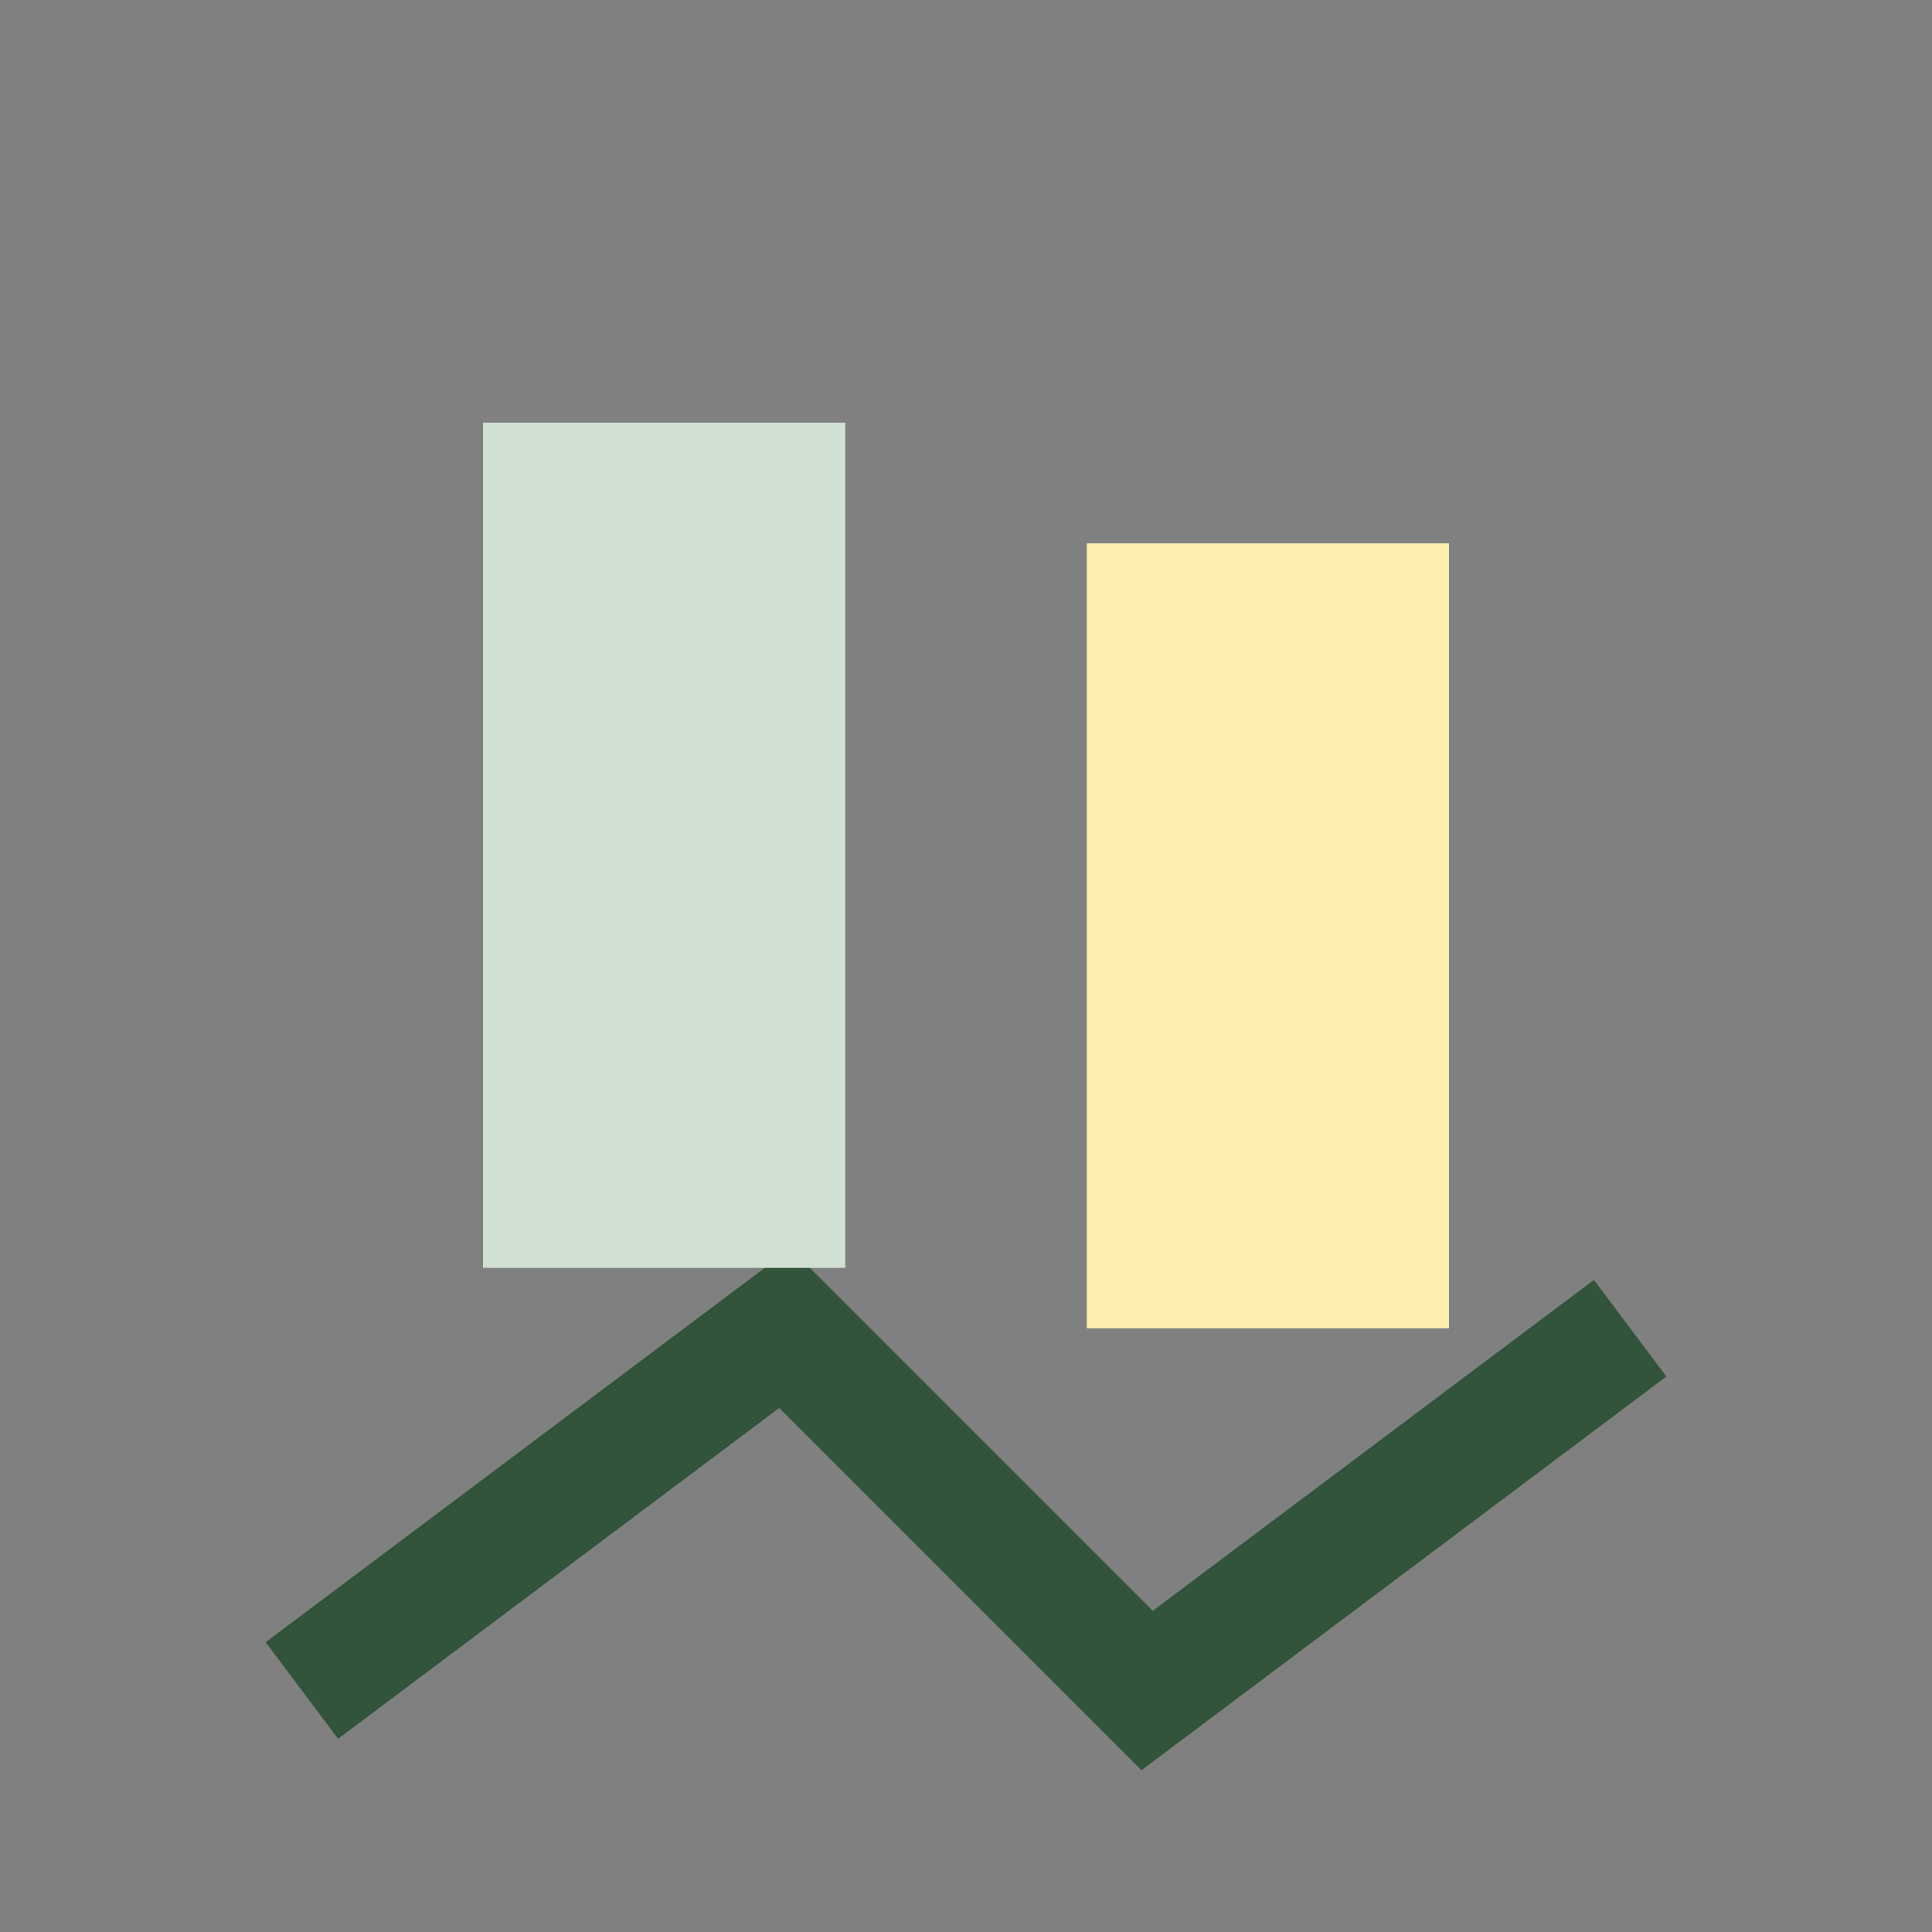 <?xml version="1.0" encoding="UTF-8"?>
<svg xmlns="http://www.w3.org/2000/svg" width="32" height="32" viewBox="0 0 32 32"><rect x="0" y="0" width="32" height="32" fill="#808080" stroke="none"/><polyline points="5,28 13,22 19,28 27,22" fill="none" stroke="#32543B" stroke-width="2"/><rect x="8" y="7" width="6" height="14" fill="#D0E1D4"/><rect x="18" y="9" width="6" height="13" fill="#FEEFAE"/></svg>